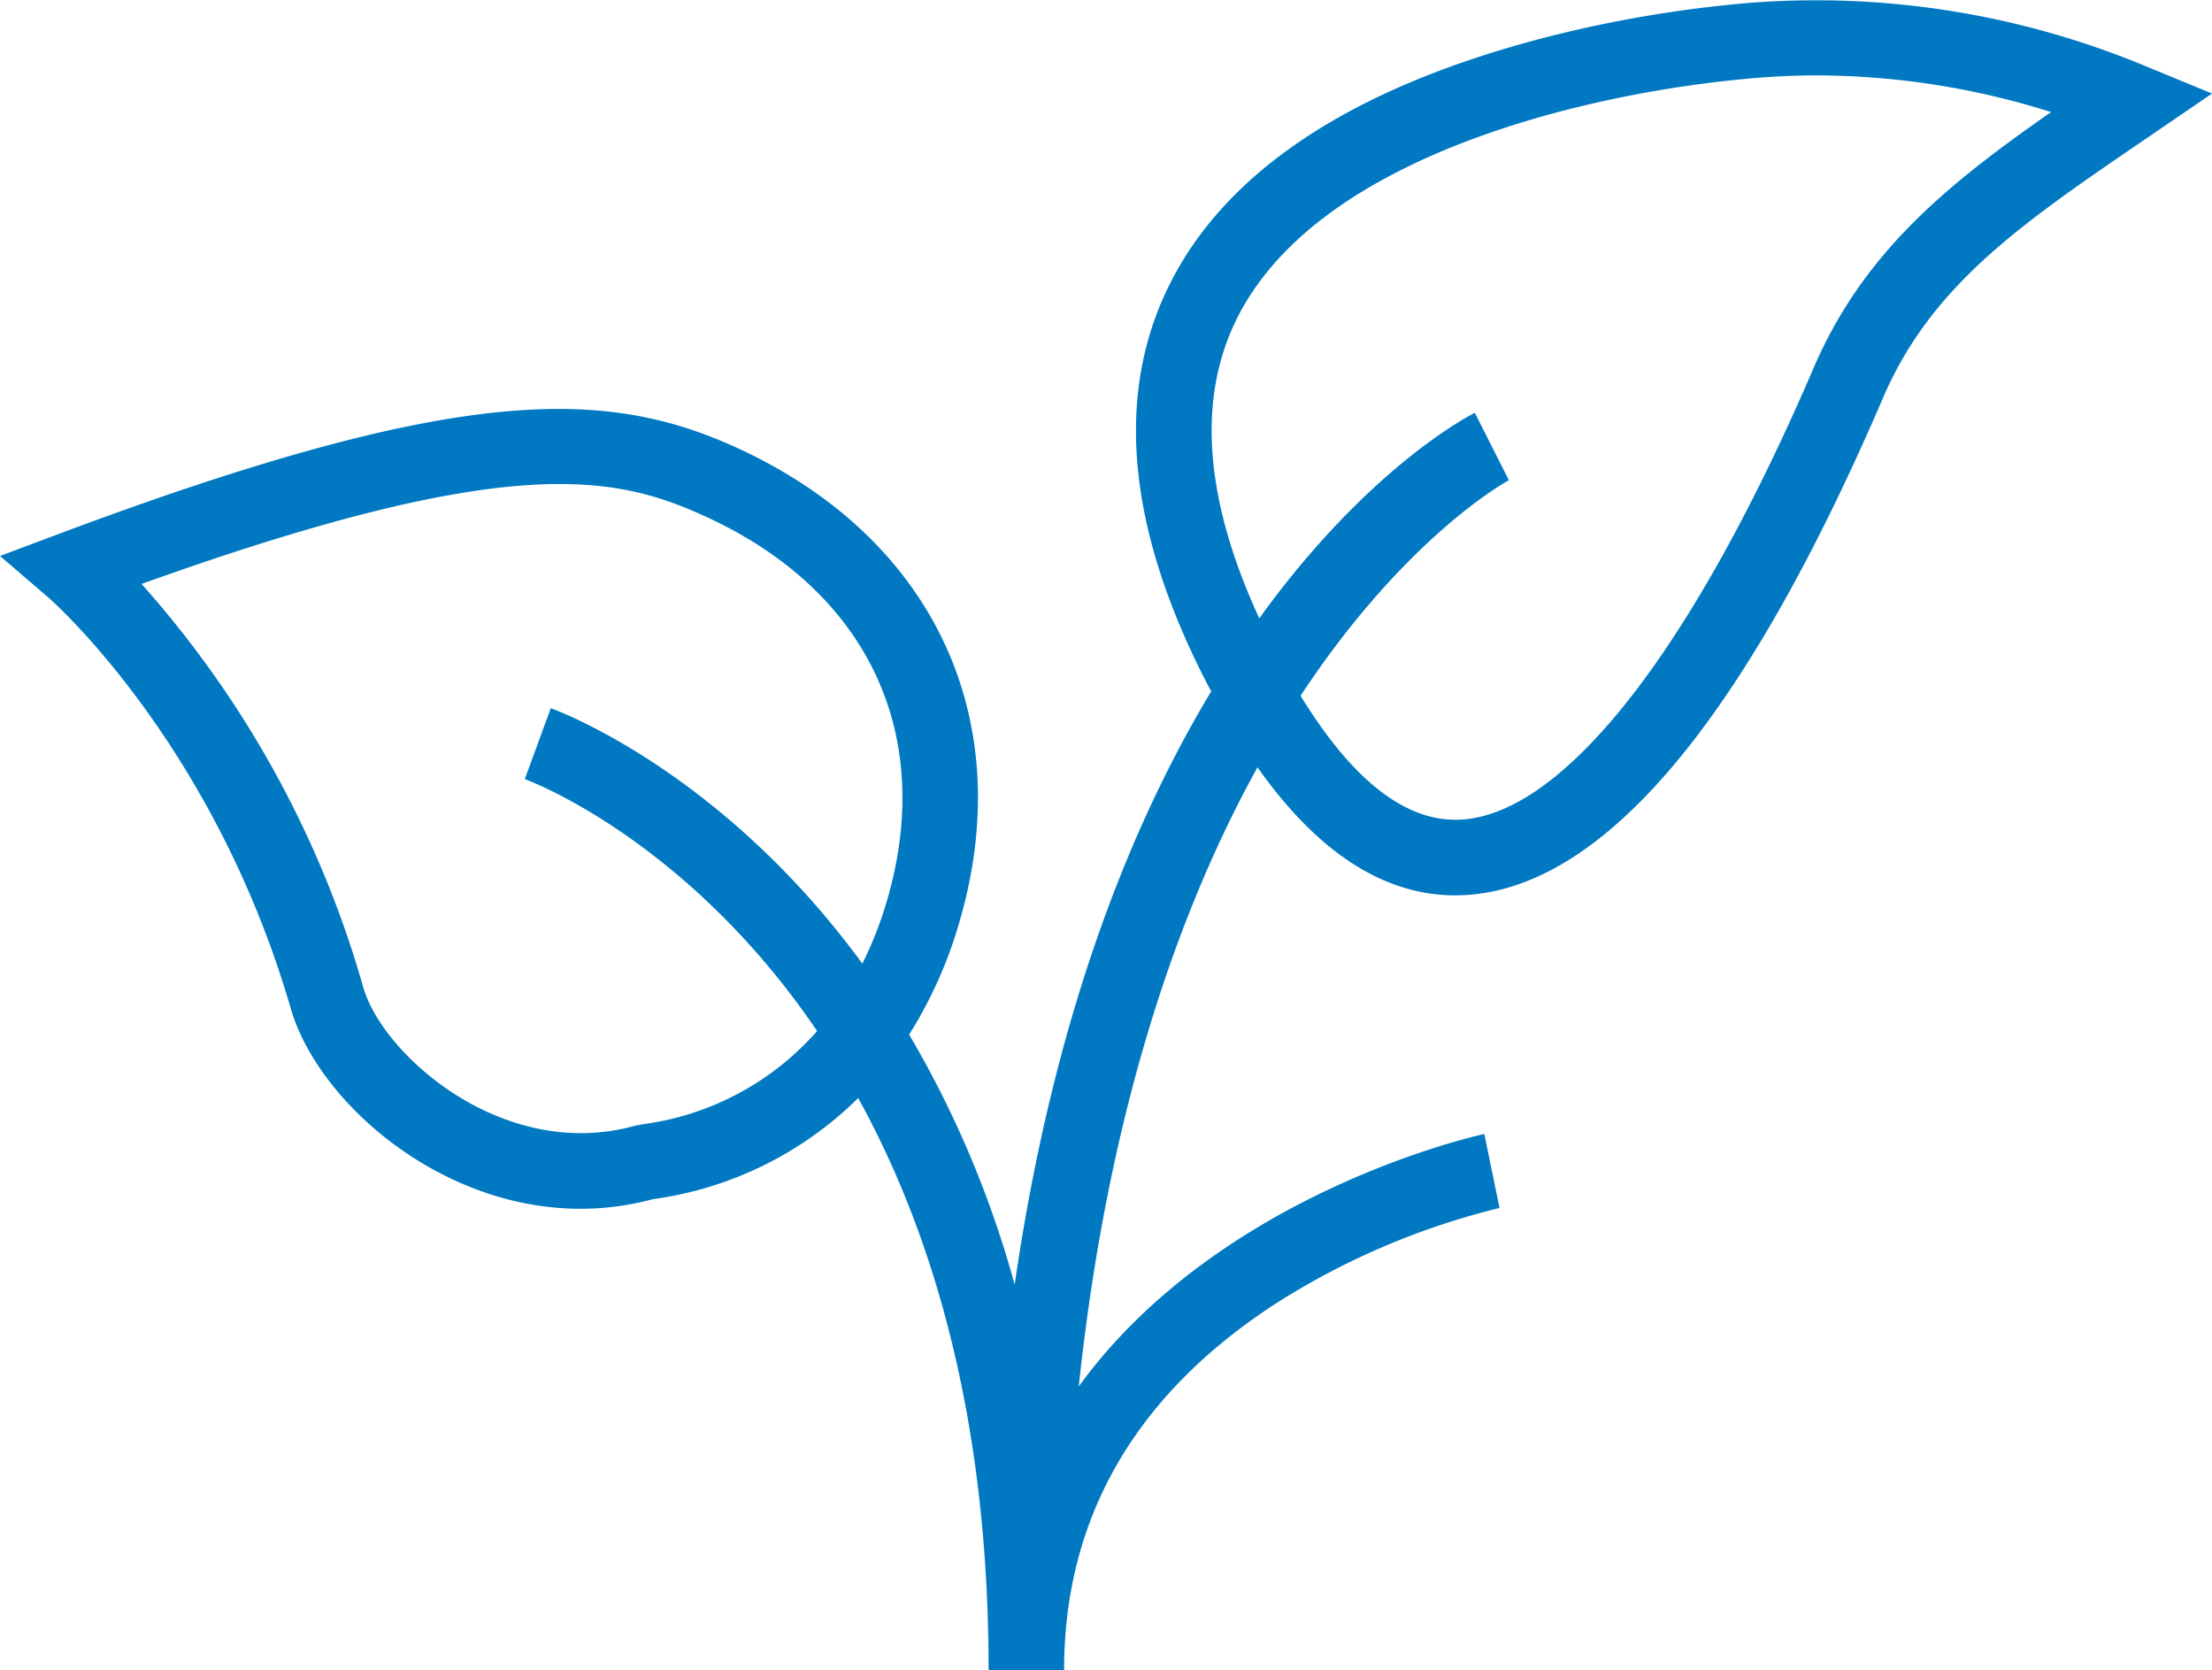 <svg xmlns="http://www.w3.org/2000/svg" width="113.182" height="85.432" viewBox="0 0 113.182 85.432">
  <path id="Trazado_1755" data-name="Trazado 1755" d="M1400.226,1518.74a43.864,43.864,0,0,0-20.431-3.269,63.446,63.446,0,0,0-10.191,1.717c-10.288,2.633-16.914,7.1-19.694,13.284-2.473,5.5-1.743,12.145,2.17,19.751.081.159.165.306.247.462-4.111,6.823-8.066,16.6-10.057,30.349a52.572,52.572,0,0,0-5.4-12.791,22.4,22.4,0,0,0,2.585-5.806c3.021-10.38-1.381-19.674-11.492-24.254-6.663-3.018-14.143-3.207-34.552,4.429l-3.058,1.147,2.479,2.13c.084.073,8.439,7.366,12.4,21.027,1.363,4.7,7.563,10.238,14.824,10.238a14.2,14.2,0,0,0,3.706-.493,18.454,18.454,0,0,0,10.5-5.172c3.771,6.835,6.674,16.292,6.674,29.262h3.864c0-7.814,3.676-14.142,10.924-18.809a38.052,38.052,0,0,1,11.355-4.829l-.779-3.785c-.185.039-13.489,2.924-20.751,12.913,1.527-14.341,5.209-24.556,9.145-31.67,3.071,4.344,6.459,6.549,10.116,6.549.105,0,.212,0,.318-.006,7.165-.248,14.419-8.8,21.565-25.426,2.485-5.784,7.051-8.9,13.37-13.212l3.474-2.373Zm-76.953,54.085-.39.069c-6.706,1.9-12.926-3.563-13.94-7.056a52.562,52.562,0,0,0-11.348-20.647c18.763-6.734,24.169-5.577,28.774-3.489,8.352,3.784,11.857,11.132,9.377,19.655a19.338,19.338,0,0,1-1.27,3.255c-7.094-9.7-15.338-12.848-15.942-13.067l-1.329,3.628c.561.208,8.431,3.283,14.957,12.888A14.392,14.392,0,0,1,1323.272,1572.826Zm59.867-38.663c-6.228,14.49-12.842,22.906-18.147,23.09q-.088,0-.177,0c-2.683,0-5.34-2.136-7.918-6.343,5.385-8.161,10.555-10.971,10.66-11.025l-1.743-3.448c-.459.231-5.562,2.932-11.028,10.513-2.706-5.858-3.165-10.864-1.352-14.9,2.832-6.3,10.878-9.525,17.129-11.126a59.79,59.79,0,0,1,9.568-1.611q1.579-.136,3.183-.137a40.1,40.1,0,0,1,11.985,1.876C1389.923,1524.8,1385.676,1528.263,1383.139,1534.163Z" transform="translate(-1290.352 -1515.318)" fill="#0079c2"/>
</svg>
